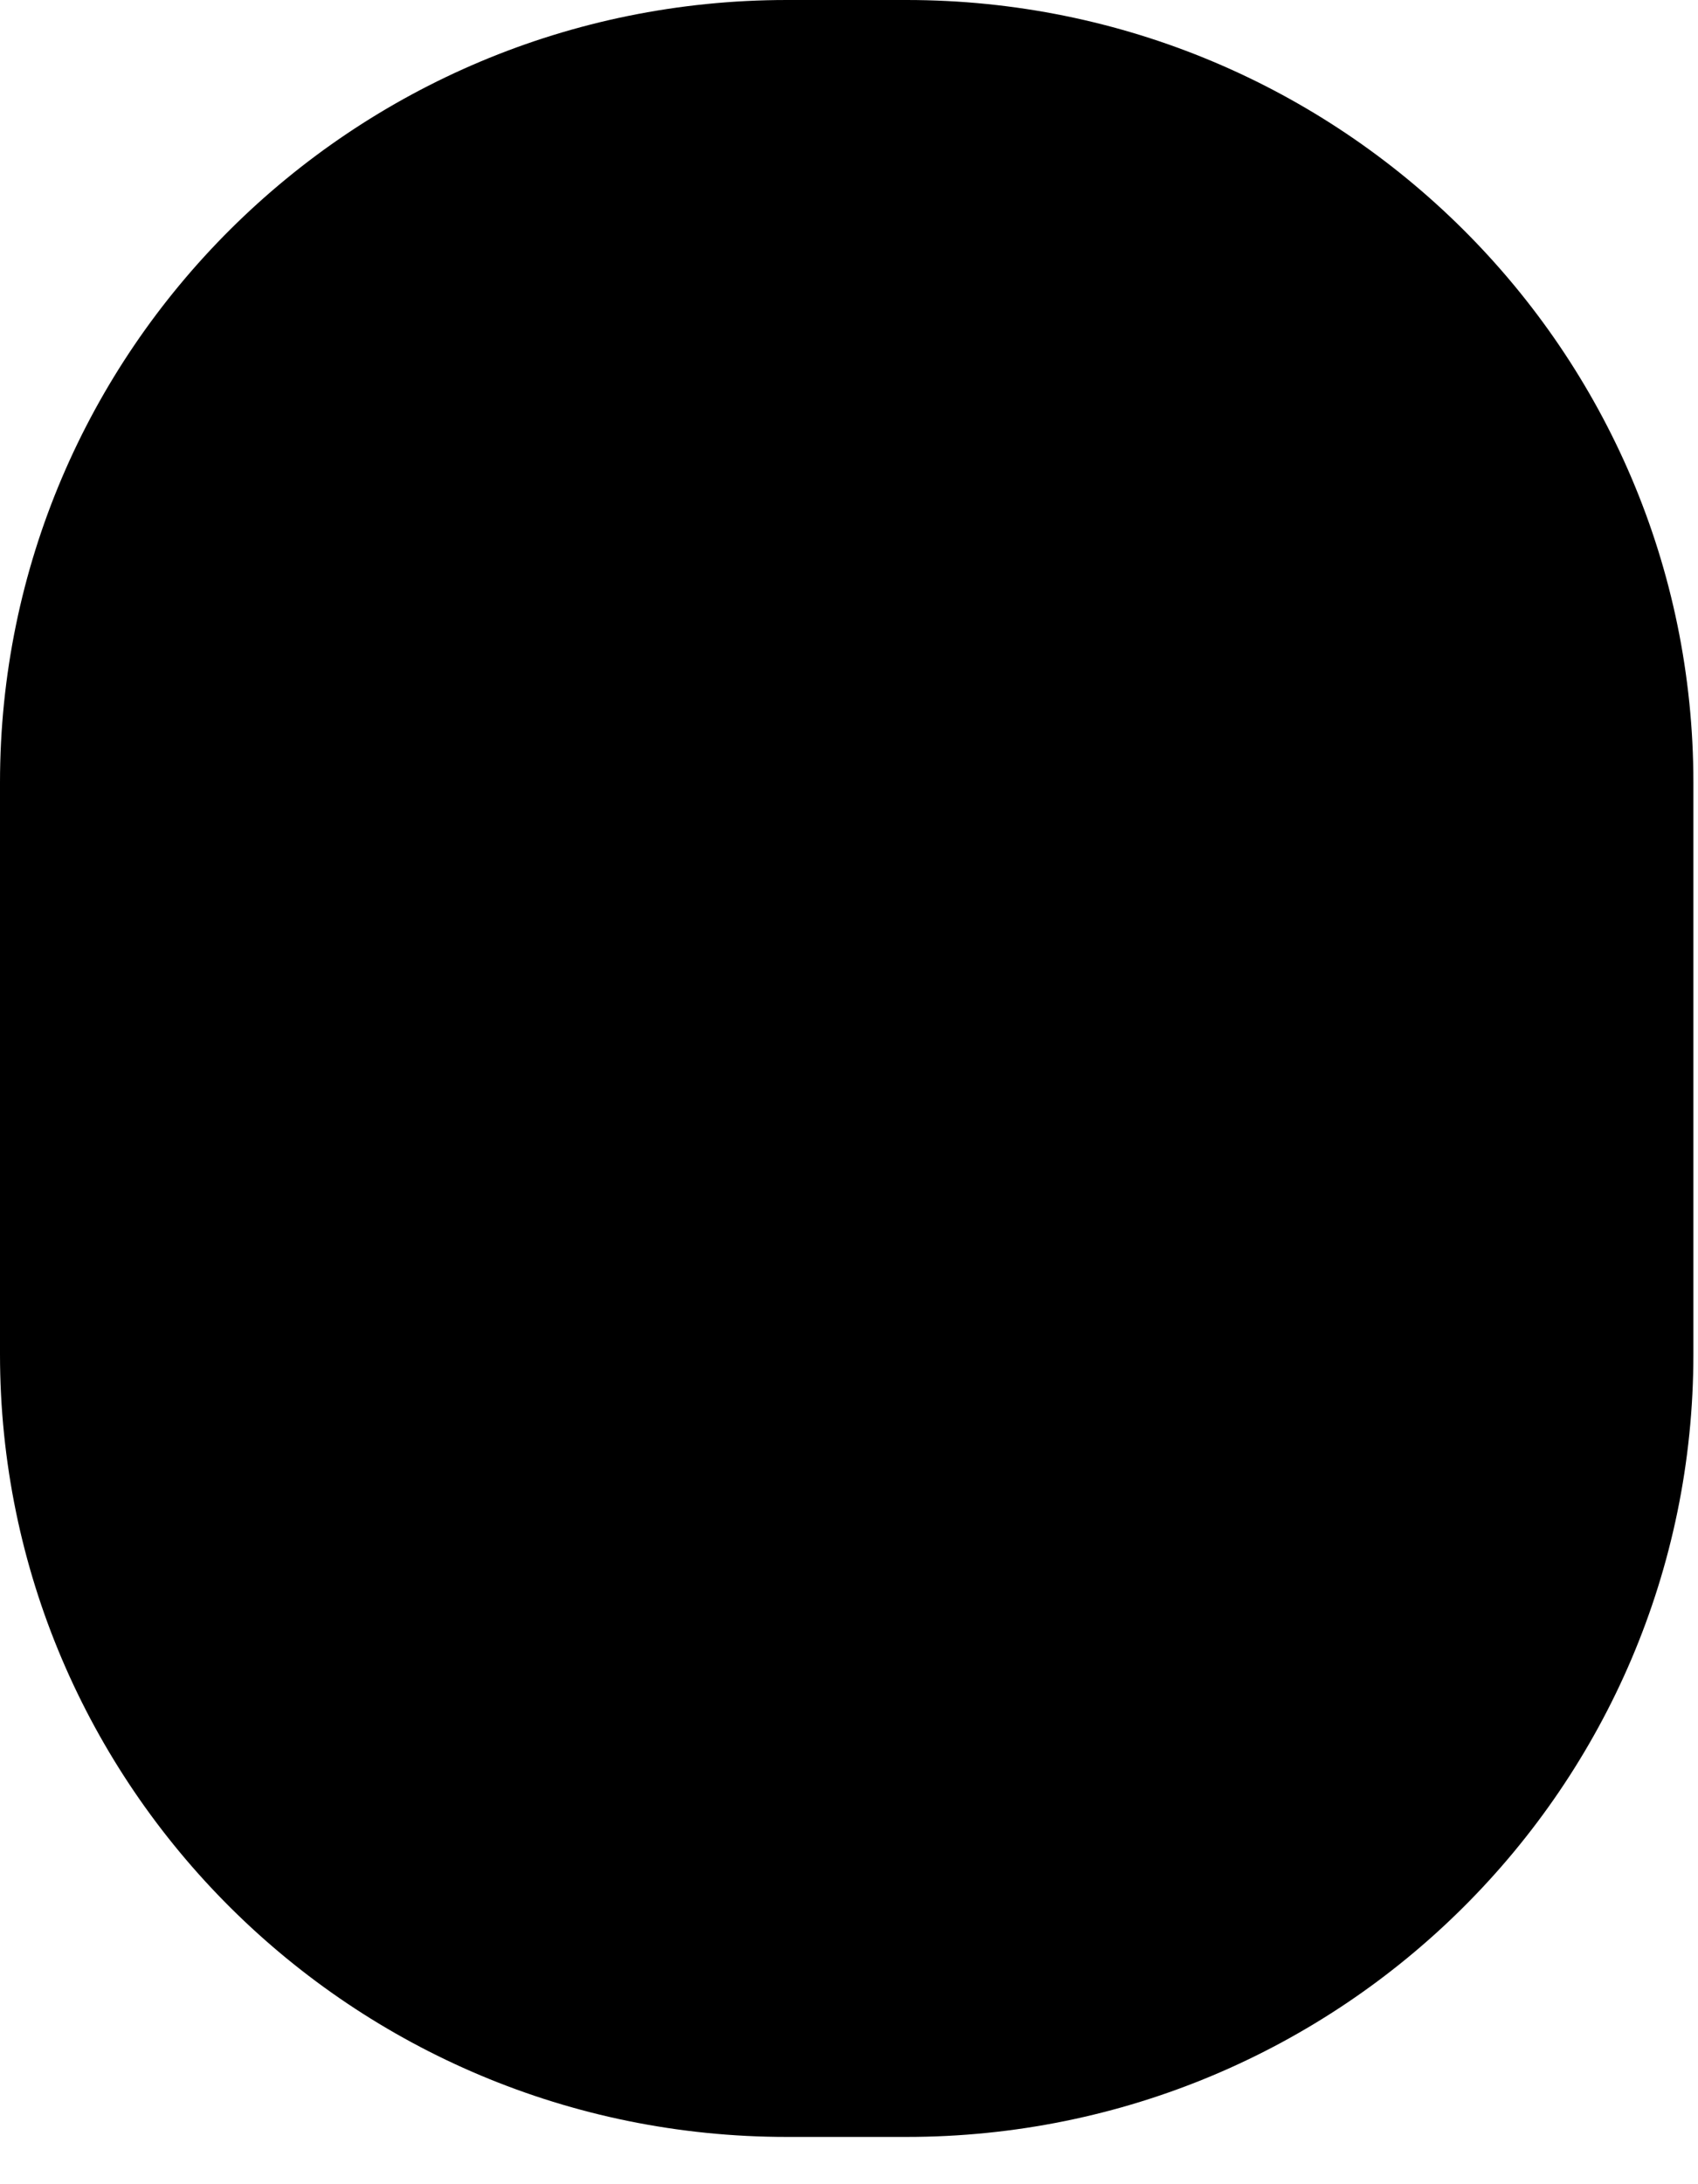 <?xml version="1.0" encoding="utf-8"?>
<svg xmlns="http://www.w3.org/2000/svg" fill="none" height="100%" overflow="visible" preserveAspectRatio="none" style="display: block;" viewBox="0 0 28 36" width="100%">
<path d="M14.948 0H12.976C5.809 0 0 5.776 0 12.9V22.32C0 29.445 5.809 35.221 12.976 35.221H14.948C22.114 35.221 27.924 29.445 27.924 22.32V12.9C27.924 5.776 22.114 0 14.948 0Z" fill="black" id="Vector"/>
</svg>